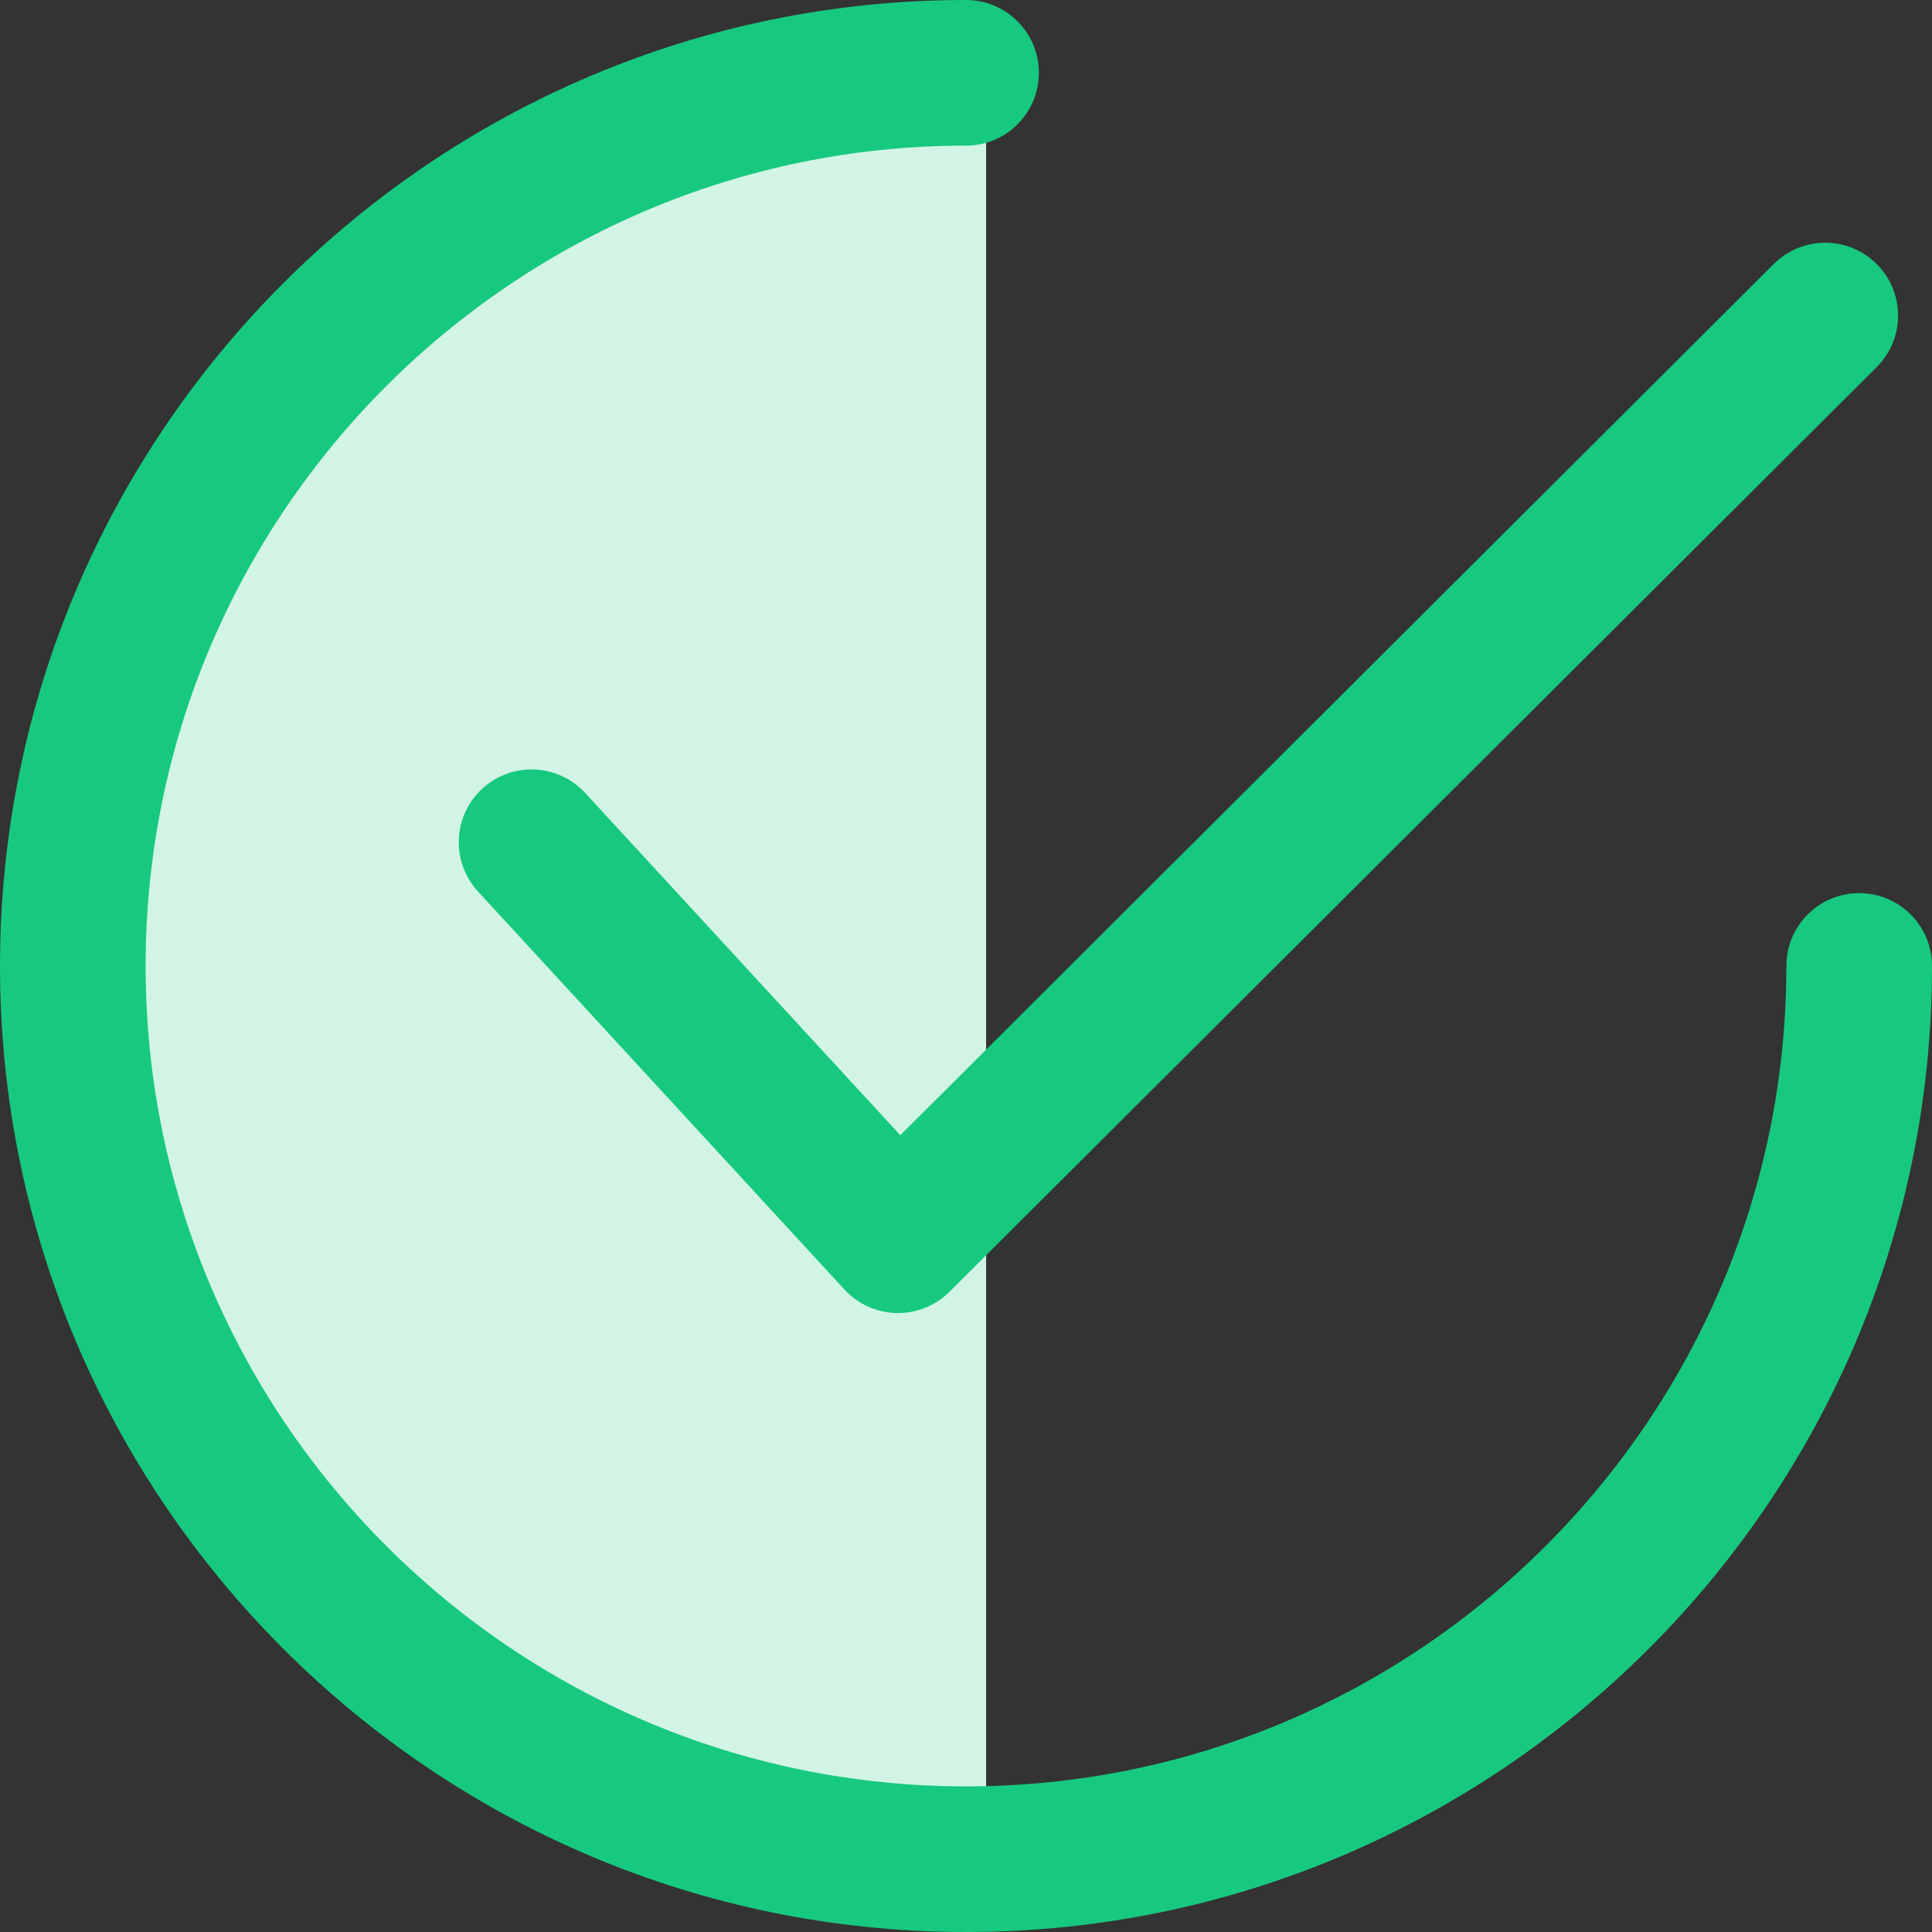<svg width="24" height="24" viewBox="0 0 24 24" fill="none" xmlns="http://www.w3.org/2000/svg">
<rect x="0" y="0" width="24" height="24" fill="#333333" stroke="none"/>
<path d="M12.25 22.25V1.5H9.5L6.5 2.25L3.75 4.5L1.25 8.25L0.75 13L3.25 18.5L7.5 22.25L11.25 22.75L12.25 22.25Z" fill="#D1F4E5"/>
<path d="M23.314 3.281C22.961 2.927 22.389 2.927 22.035 3.279L11.184 14.102L7.269 9.85C6.931 9.483 6.359 9.459 5.991 9.797C5.624 10.135 5.6 10.707 5.938 11.075L10.491 16.02C10.658 16.201 10.891 16.306 11.137 16.311C11.144 16.311 11.15 16.311 11.156 16.311C11.396 16.311 11.626 16.216 11.795 16.047L23.313 4.56C23.667 4.207 23.667 3.634 23.314 3.281Z" fill="#17C97E"/>
<path d="M23.096 11.095C22.596 11.095 22.191 11.5 22.191 12C22.191 17.619 17.619 22.191 12 22.191C6.381 22.191 1.809 17.619 1.809 12C1.809 6.381 6.381 1.809 12 1.809C12.5 1.809 12.905 1.404 12.905 0.905C12.905 0.405 12.5 0 12 0C5.383 0 0 5.383 0 12C0 18.617 5.383 24 12 24C18.617 24 24 18.617 24 12C24 11.5 23.595 11.095 23.096 11.095Z" fill="#17C97E"/>
</svg>
